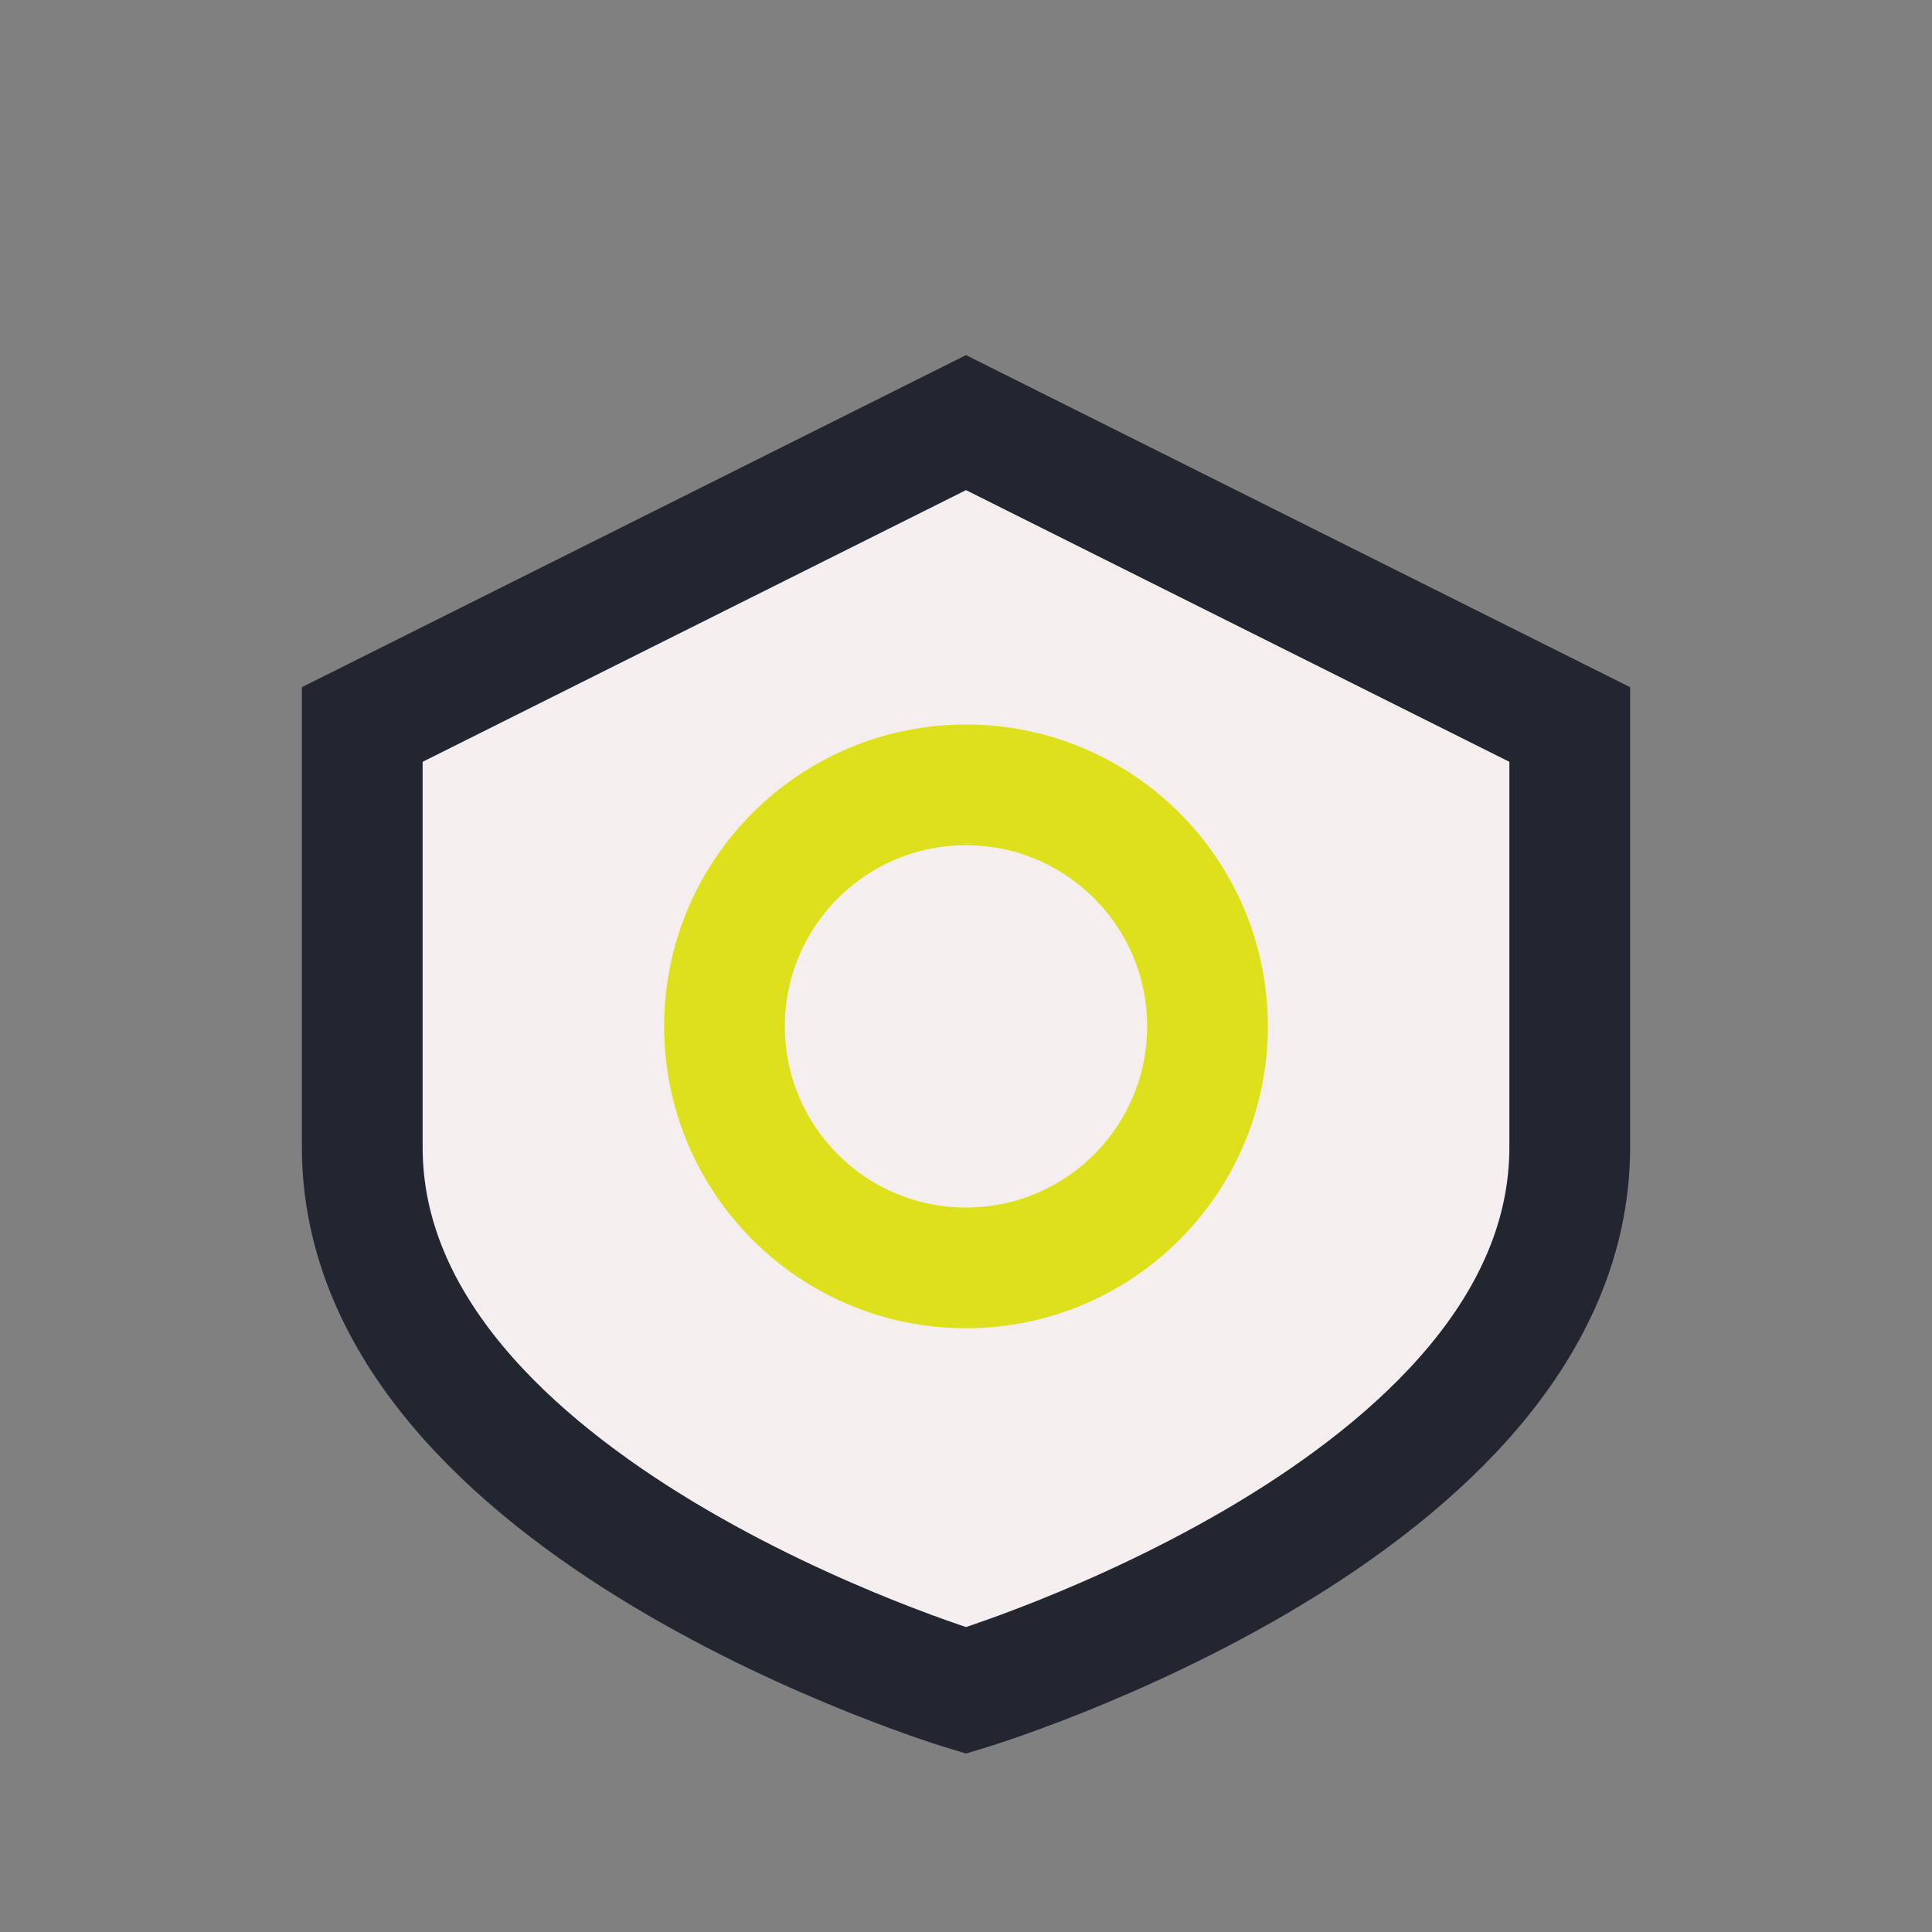 <?xml version="1.0" encoding="UTF-8"?>
<svg xmlns="http://www.w3.org/2000/svg" width="32" height="32" viewBox="0 0 32 32"><rect x="0" y="0" width="32" height="32" fill="#808080" stroke="none"/><path d="M6 12v7c0 6 10 9 10 9s10-3 10-9v-7l-10-5z" fill="#F4EFEE" stroke="#222631" stroke-width="2"/><circle cx="16" cy="17" r="4" fill="none" stroke="#DEE01B" stroke-width="2"/></svg>